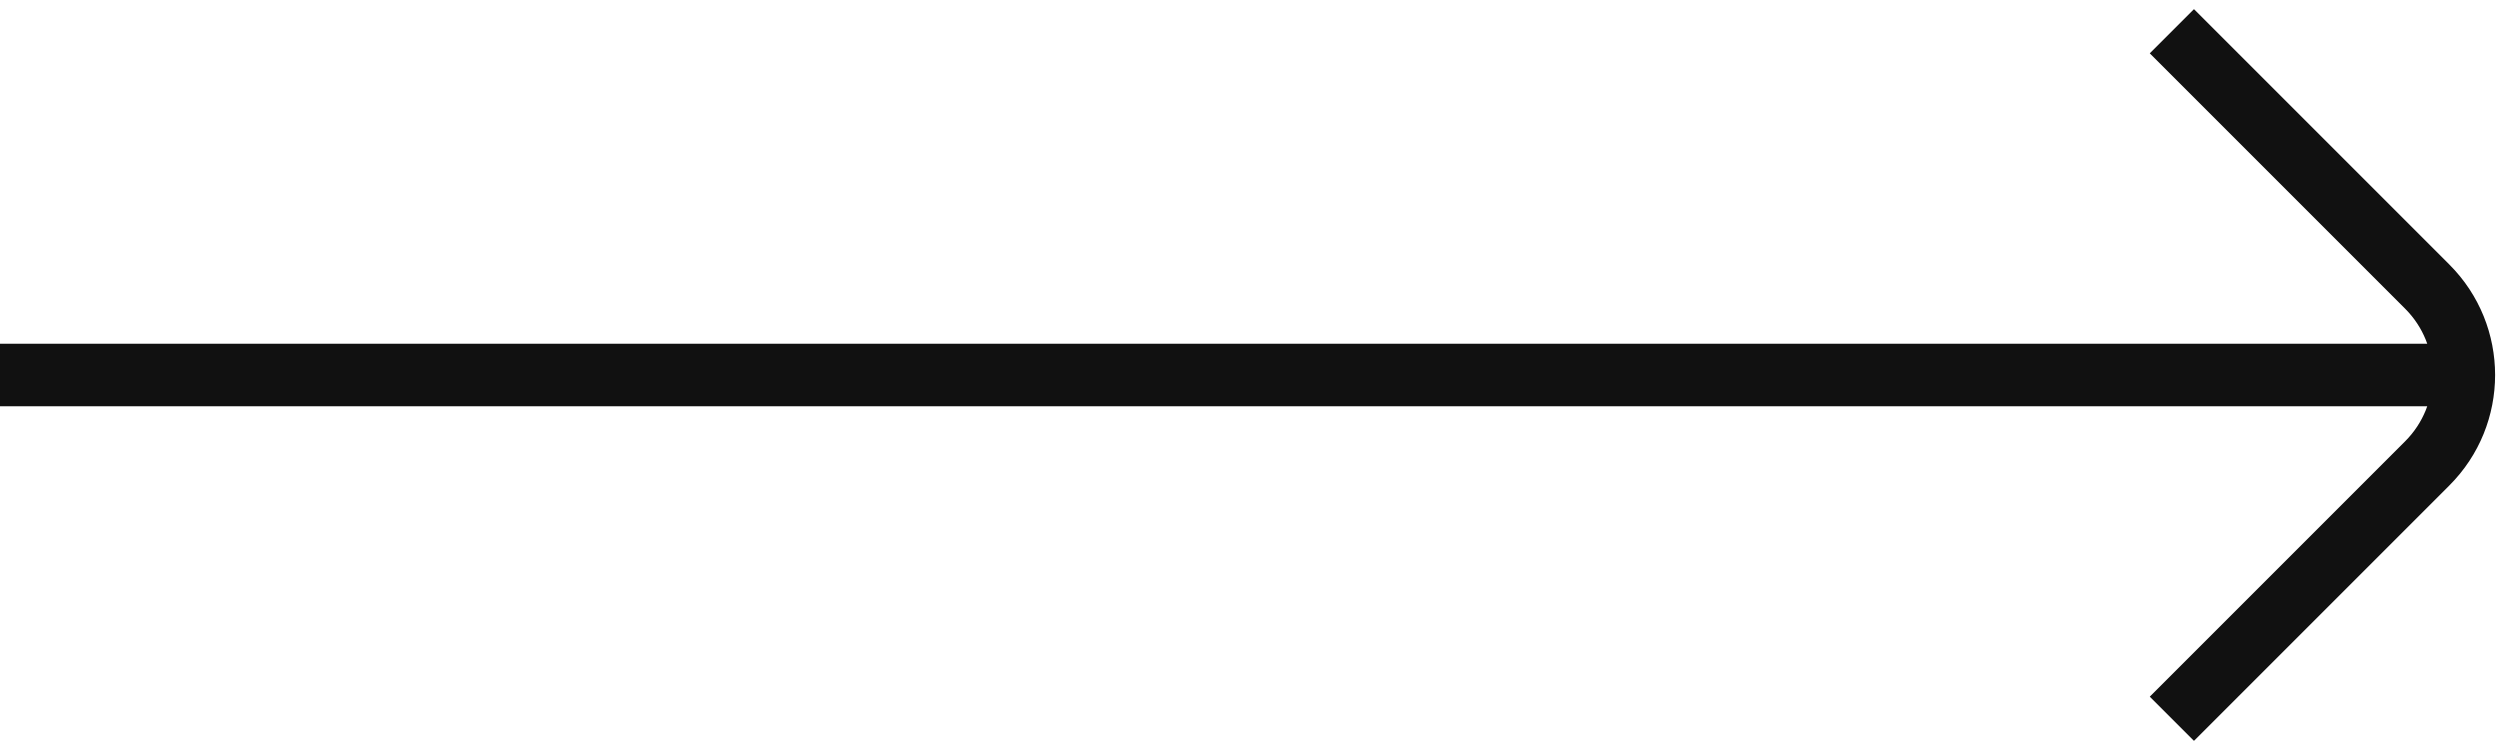<svg width="160" height="48" viewBox="0 0 160 48" fill="none" xmlns="http://www.w3.org/2000/svg">
<path d="M155.343 29.657L153.929 28.243L153.929 28.243L155.343 29.657ZM155.343 18.343L153.929 19.757L153.929 19.757L155.343 18.343ZM140.414 47.414L156.757 31.071L153.929 28.243L137.586 44.586L140.414 47.414ZM156.757 16.929L140.414 0.586L137.586 3.414L153.929 19.757L156.757 16.929ZM156.757 31.071C160.663 27.166 160.663 20.834 156.757 16.929L153.929 19.757C156.272 22.101 156.272 25.899 153.929 28.243L156.757 31.071ZM158 22L2.86197e-07 22L2.38498e-07 26L158 26L158 22Z" fill="#111111"/>
</svg>
